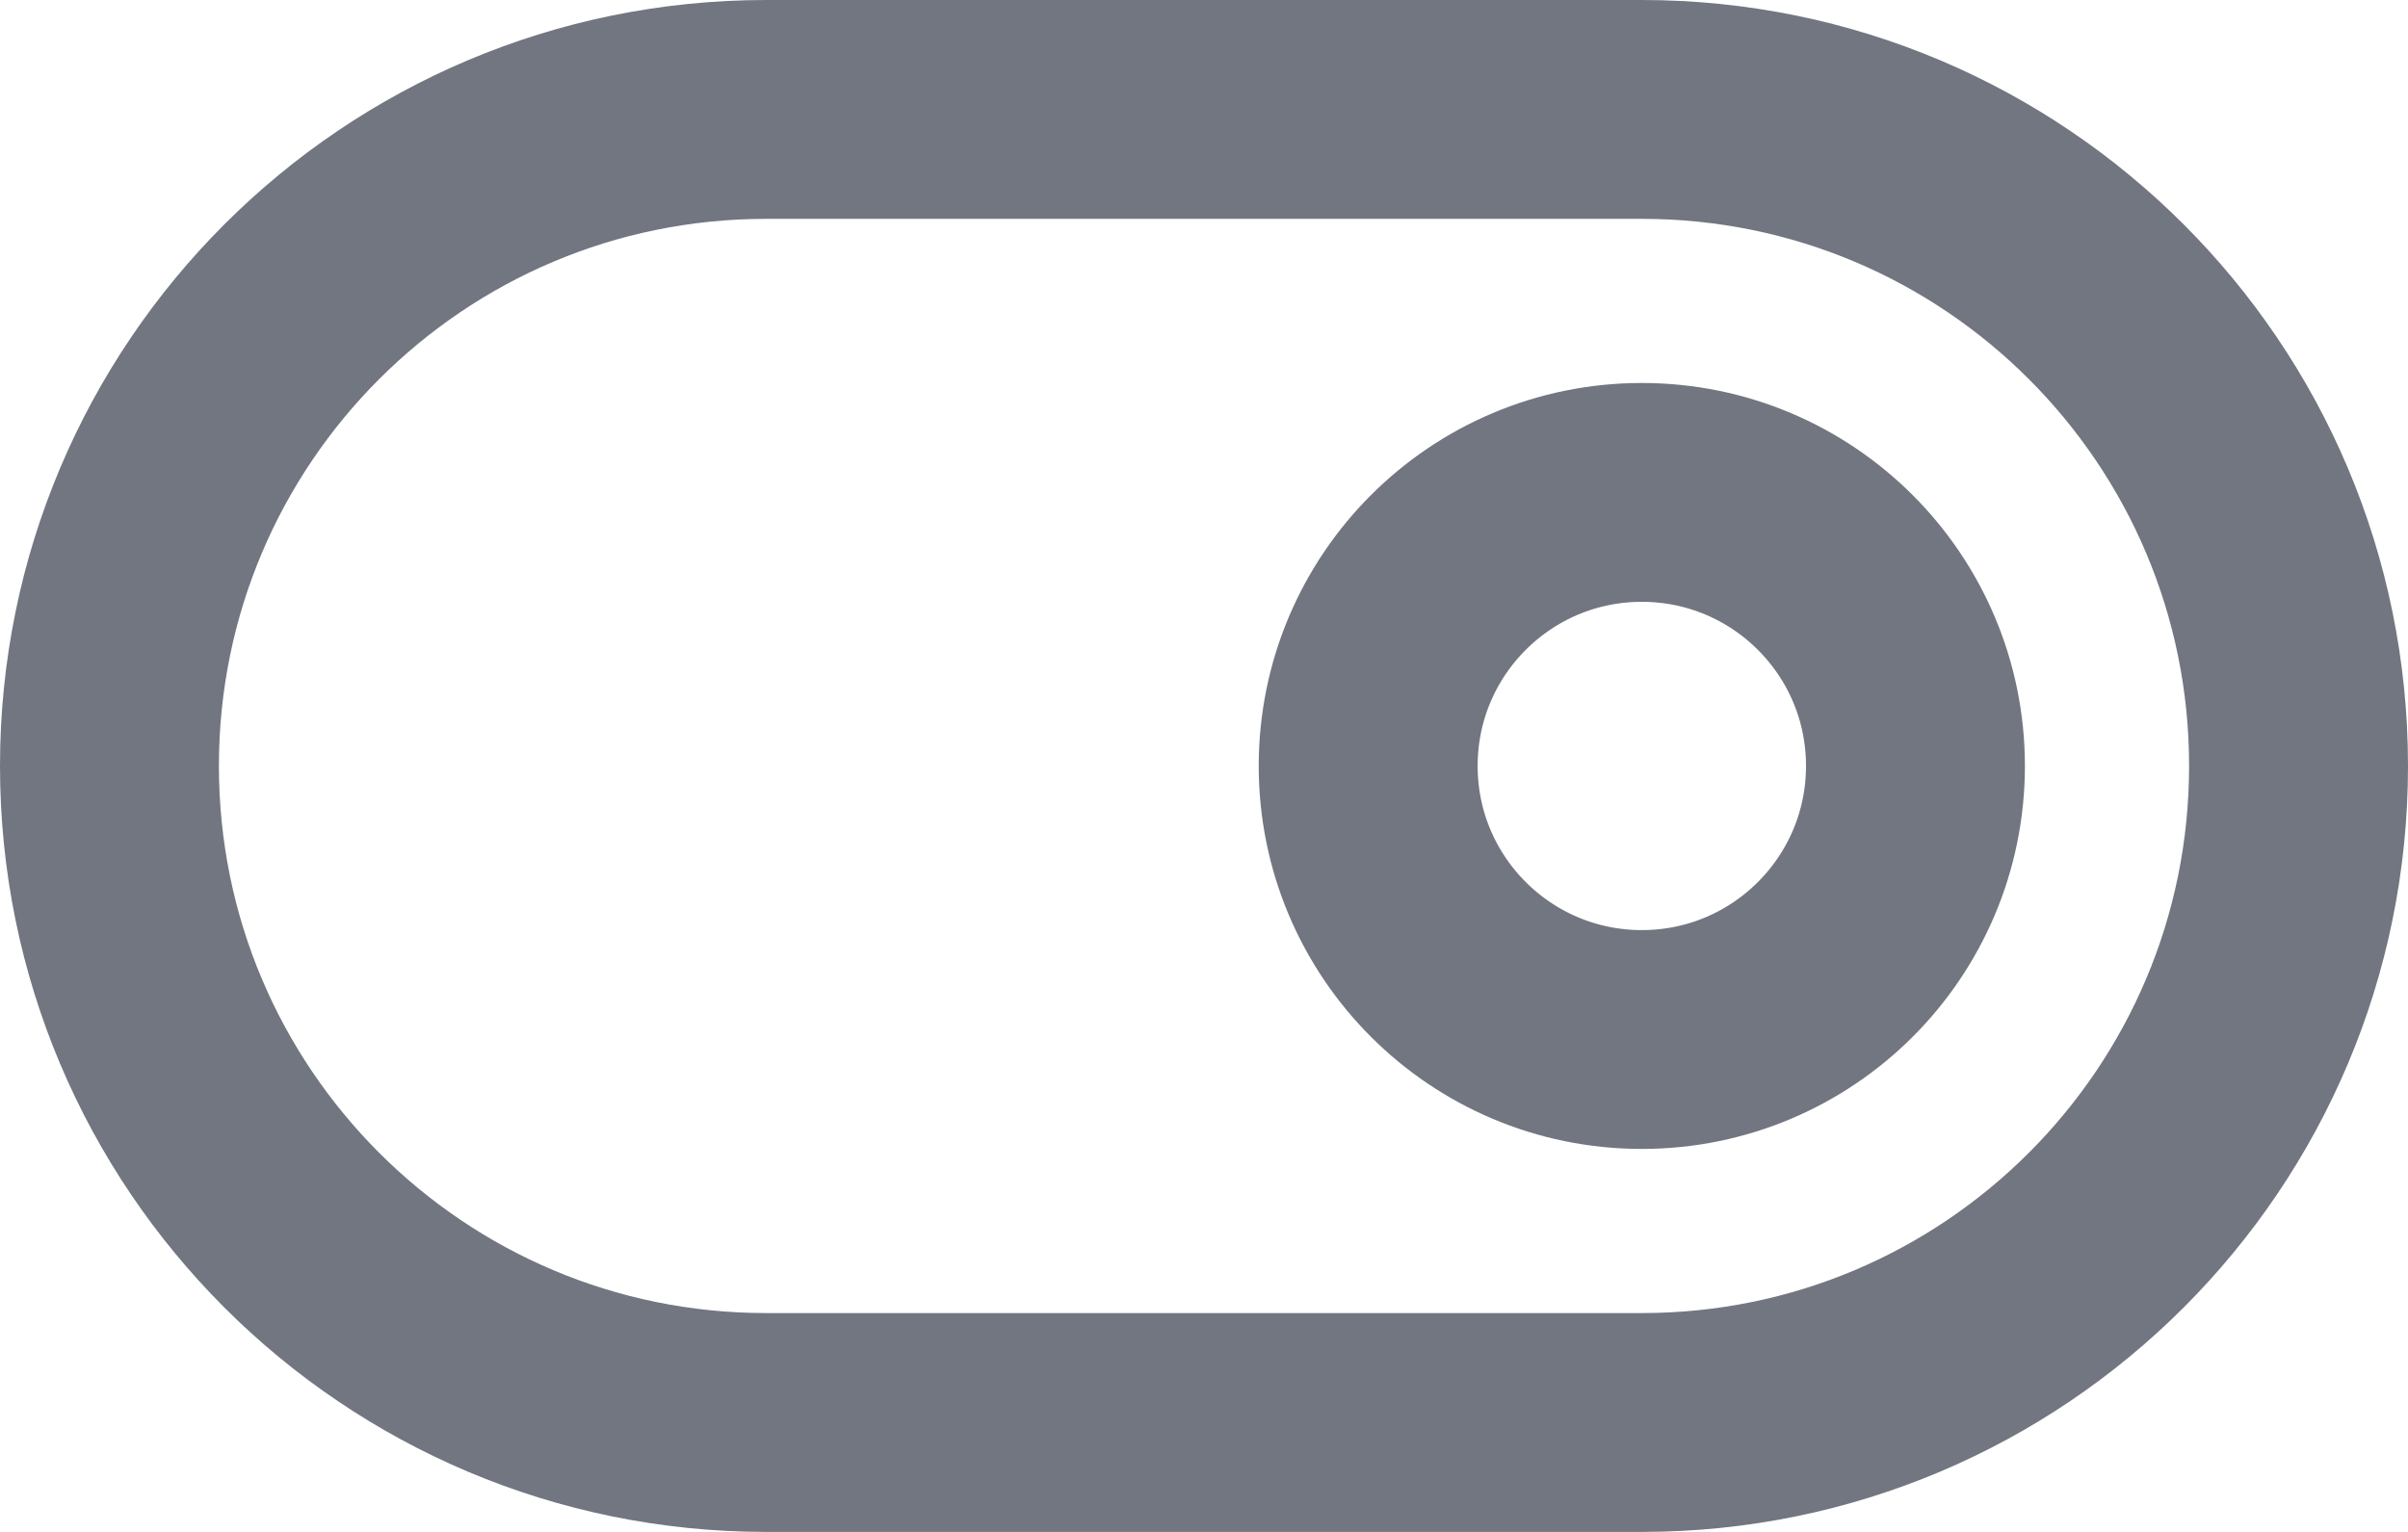 <?xml version="1.0" encoding="utf-8"?>
<svg xmlns="http://www.w3.org/2000/svg" fill="none" height="100%" overflow="visible" preserveAspectRatio="none" style="display: block;" viewBox="0 0 22 14" width="100%">
<g id="Icon">
<path d="M1 7C1 3.686 3.686 1 7 1H15C18.314 1 21 3.686 21 7C21 10.314 18.314 13 15 13H7C3.686 13 1 10.314 1 7Z" stroke="#717680" stroke-linecap="round" stroke-linejoin="round" stroke-width="2"/>
<path d="M15 9.5C16.381 9.5 17.5 8.381 17.5 7C17.5 5.619 16.381 4.5 15 4.5C13.619 4.5 12.5 5.619 12.5 7C12.5 8.381 13.619 9.5 15 9.5Z" stroke="#717680" stroke-linecap="round" stroke-linejoin="round" stroke-width="2"/>
</g>
</svg>